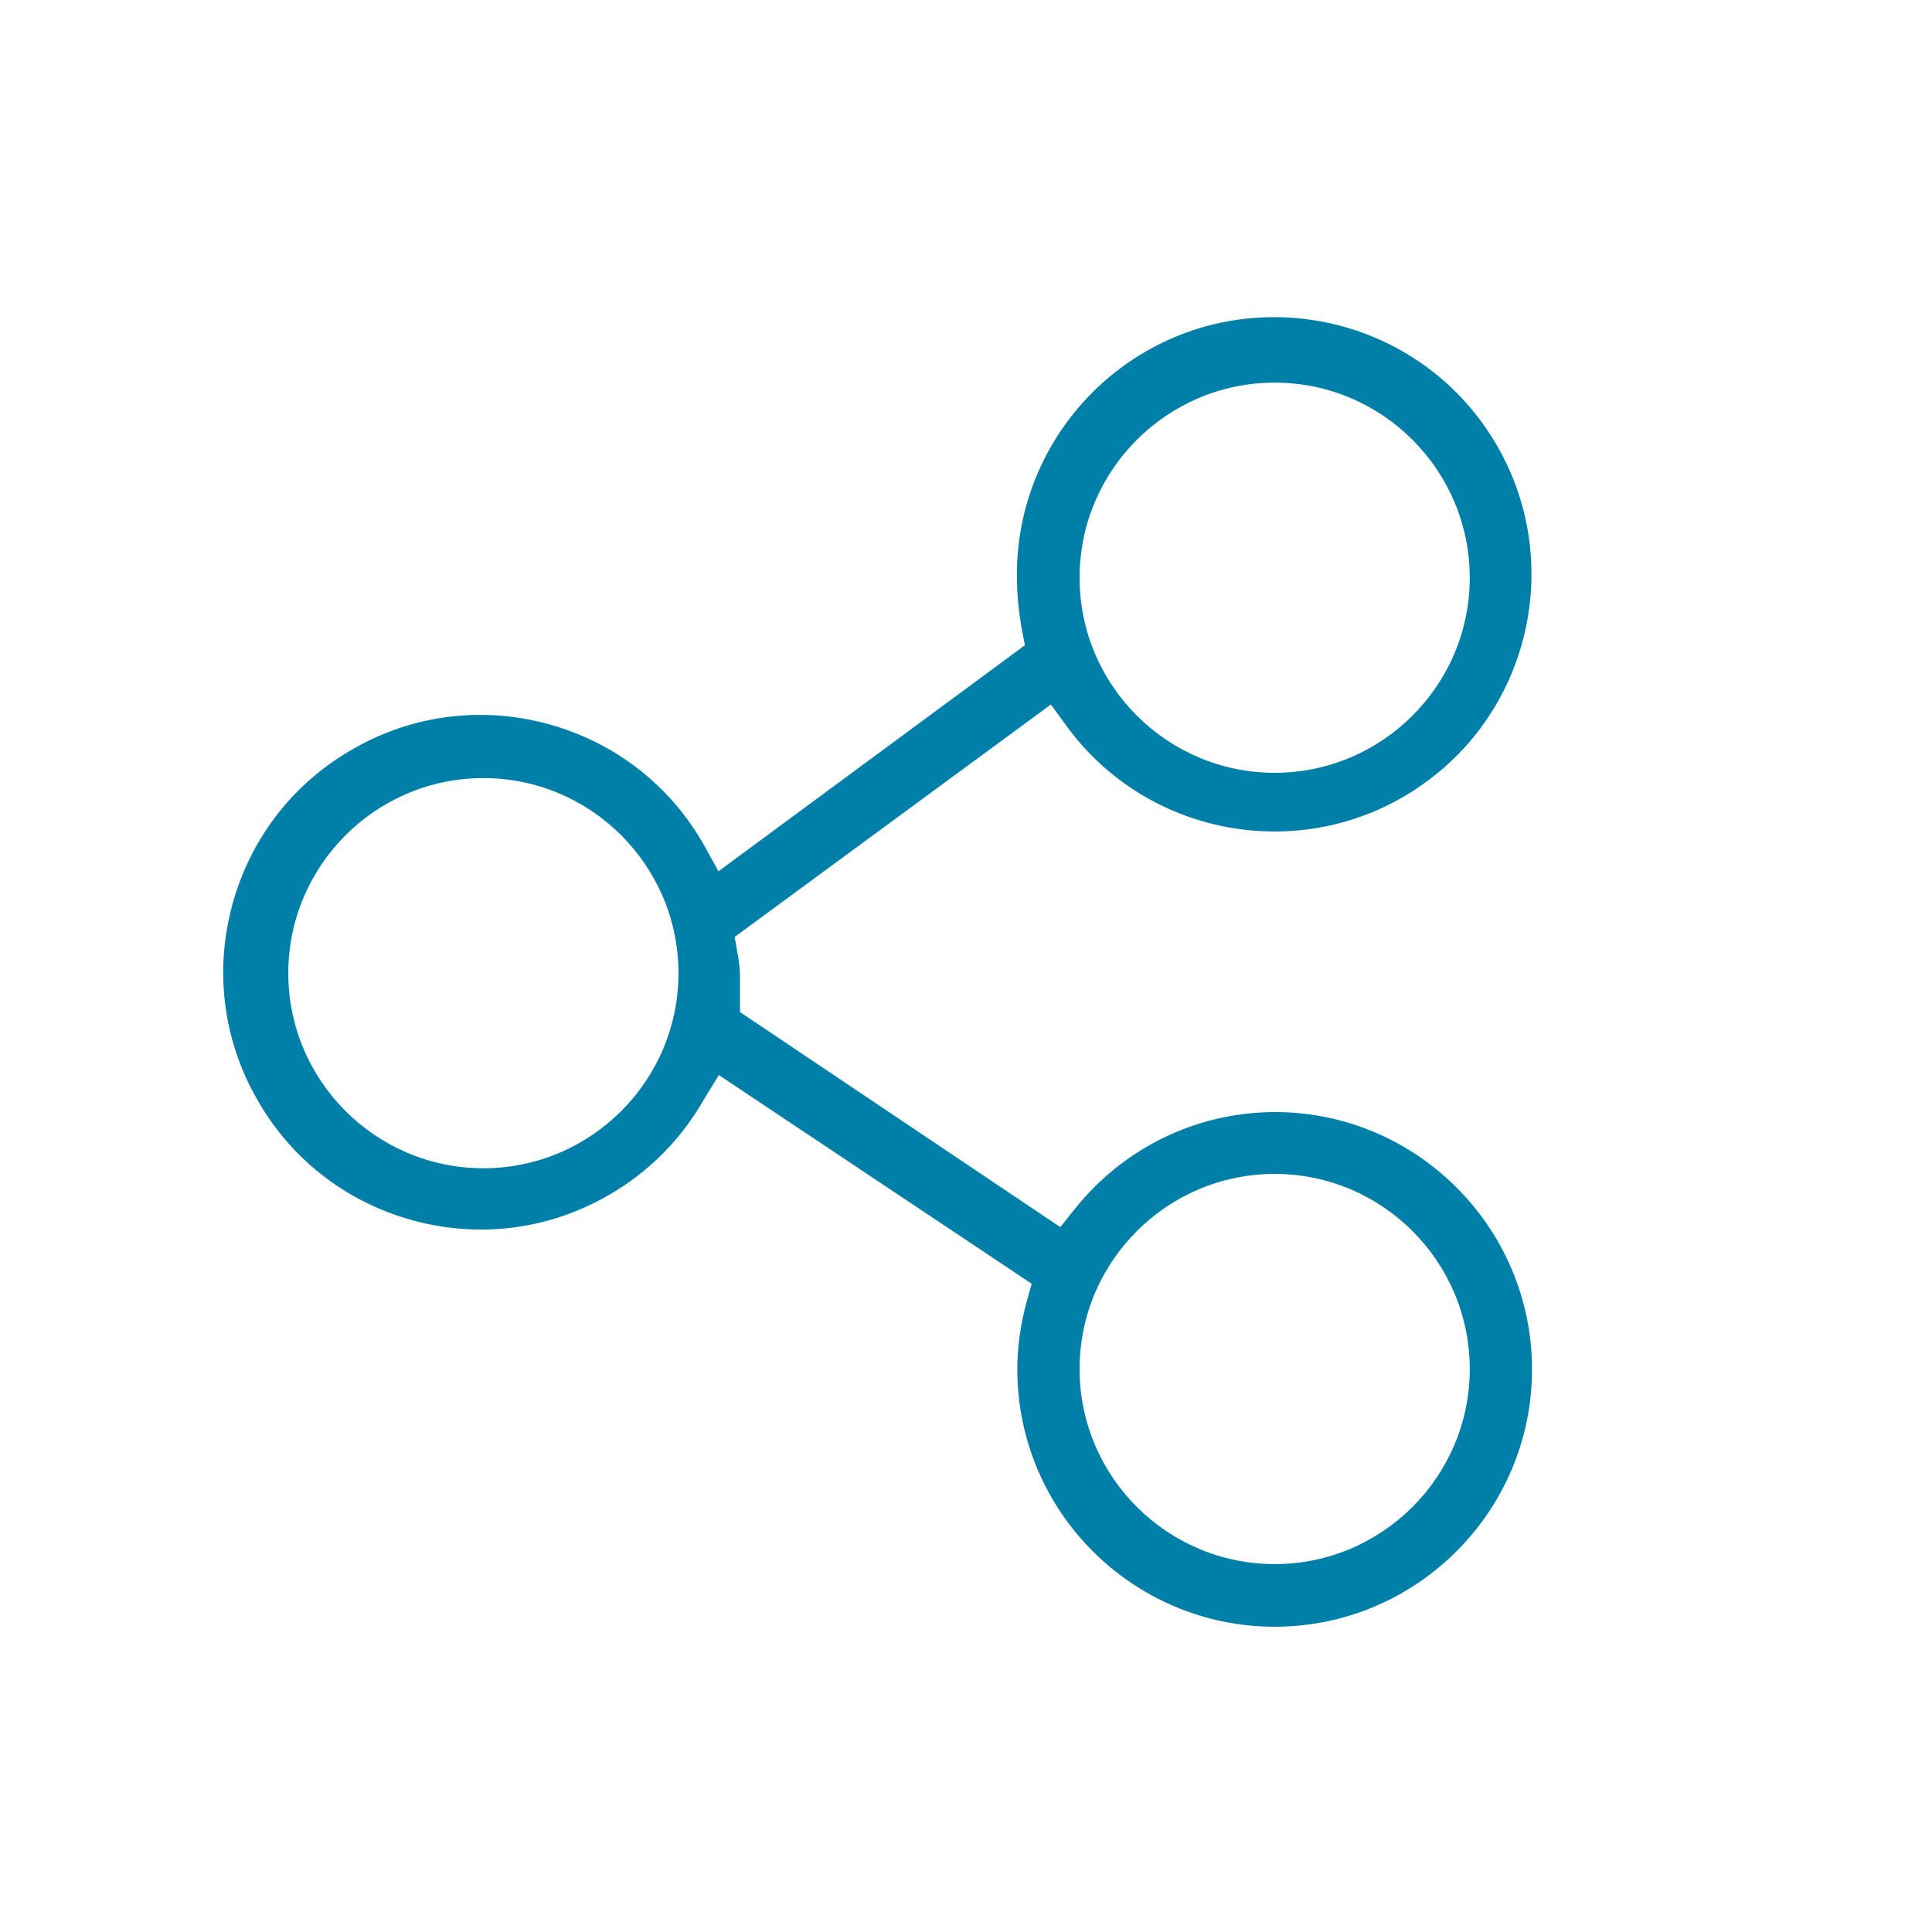 <svg width="512" height="512" viewBox="0 0 512 512" fill="none" xmlns="http://www.w3.org/2000/svg">
<path d="M190.5 284.9L273.4 340.2L272.1 344.9C270.5 350.7 269.6 356.8 269.6 362.9C269.6 400.5 300.2 431.1 337.8 431.1C375.4 431.1 406 400.5 406 362.9C406 325.3 375.4 294.7 337.8 294.7C317.1 294.8 297.9 304.1 284.9 320.3L281 325.2L196.1 268.2V258.2C196 256.3 195.8 254.3 195.4 252.4L194.7 248.3L278.5 186.7L282.5 192.2C304.5 222.6 347.2 229.5 377.7 207.4C408.1 185.4 415 142.7 392.9 112.2C370.9 81.8 328.2 74.9 297.7 97C279.8 110 269.2 130.9 269.5 153C269.5 157.6 270 162.3 270.8 166.8L271.6 171L190.4 230.9L186.7 224.2C177.8 208.3 163.2 196.9 145.7 192C128.2 187.1 109.7 189.3 93.9 198.3C78 207.2 66.6 221.8 61.7 239.3C56.8 256.8 59 275.3 68 291.1C76.9 307 91.5 318.4 109 323.3C126.5 328.2 145 326 160.8 317C171.7 310.9 180.6 301.9 186.7 291.1L190.5 284.9ZM337.8 414.5C309.3 414.5 286.1 391.3 286.1 362.8C286.1 334.3 309.3 311.1 337.8 311.1C366.3 311.1 389.5 334.3 389.5 362.8C389.5 391.3 366.3 414.5 337.8 414.5ZM128.1 309.6C99.6 309.6 76.4 286.4 76.4 257.9C76.4 229.4 99.6 206.2 128.1 206.2C156.6 206.2 179.8 229.4 179.8 257.9C179.8 286.4 156.6 309.6 128.1 309.6ZM337.8 204.8C309.3 204.8 286.1 181.6 286.1 153.1C286.1 124.6 309.3 101.4 337.8 101.4C366.3 101.4 389.5 124.6 389.5 153.1C389.5 181.6 366.3 204.8 337.8 204.8Z" fill="#0080A9"/>
</svg>
